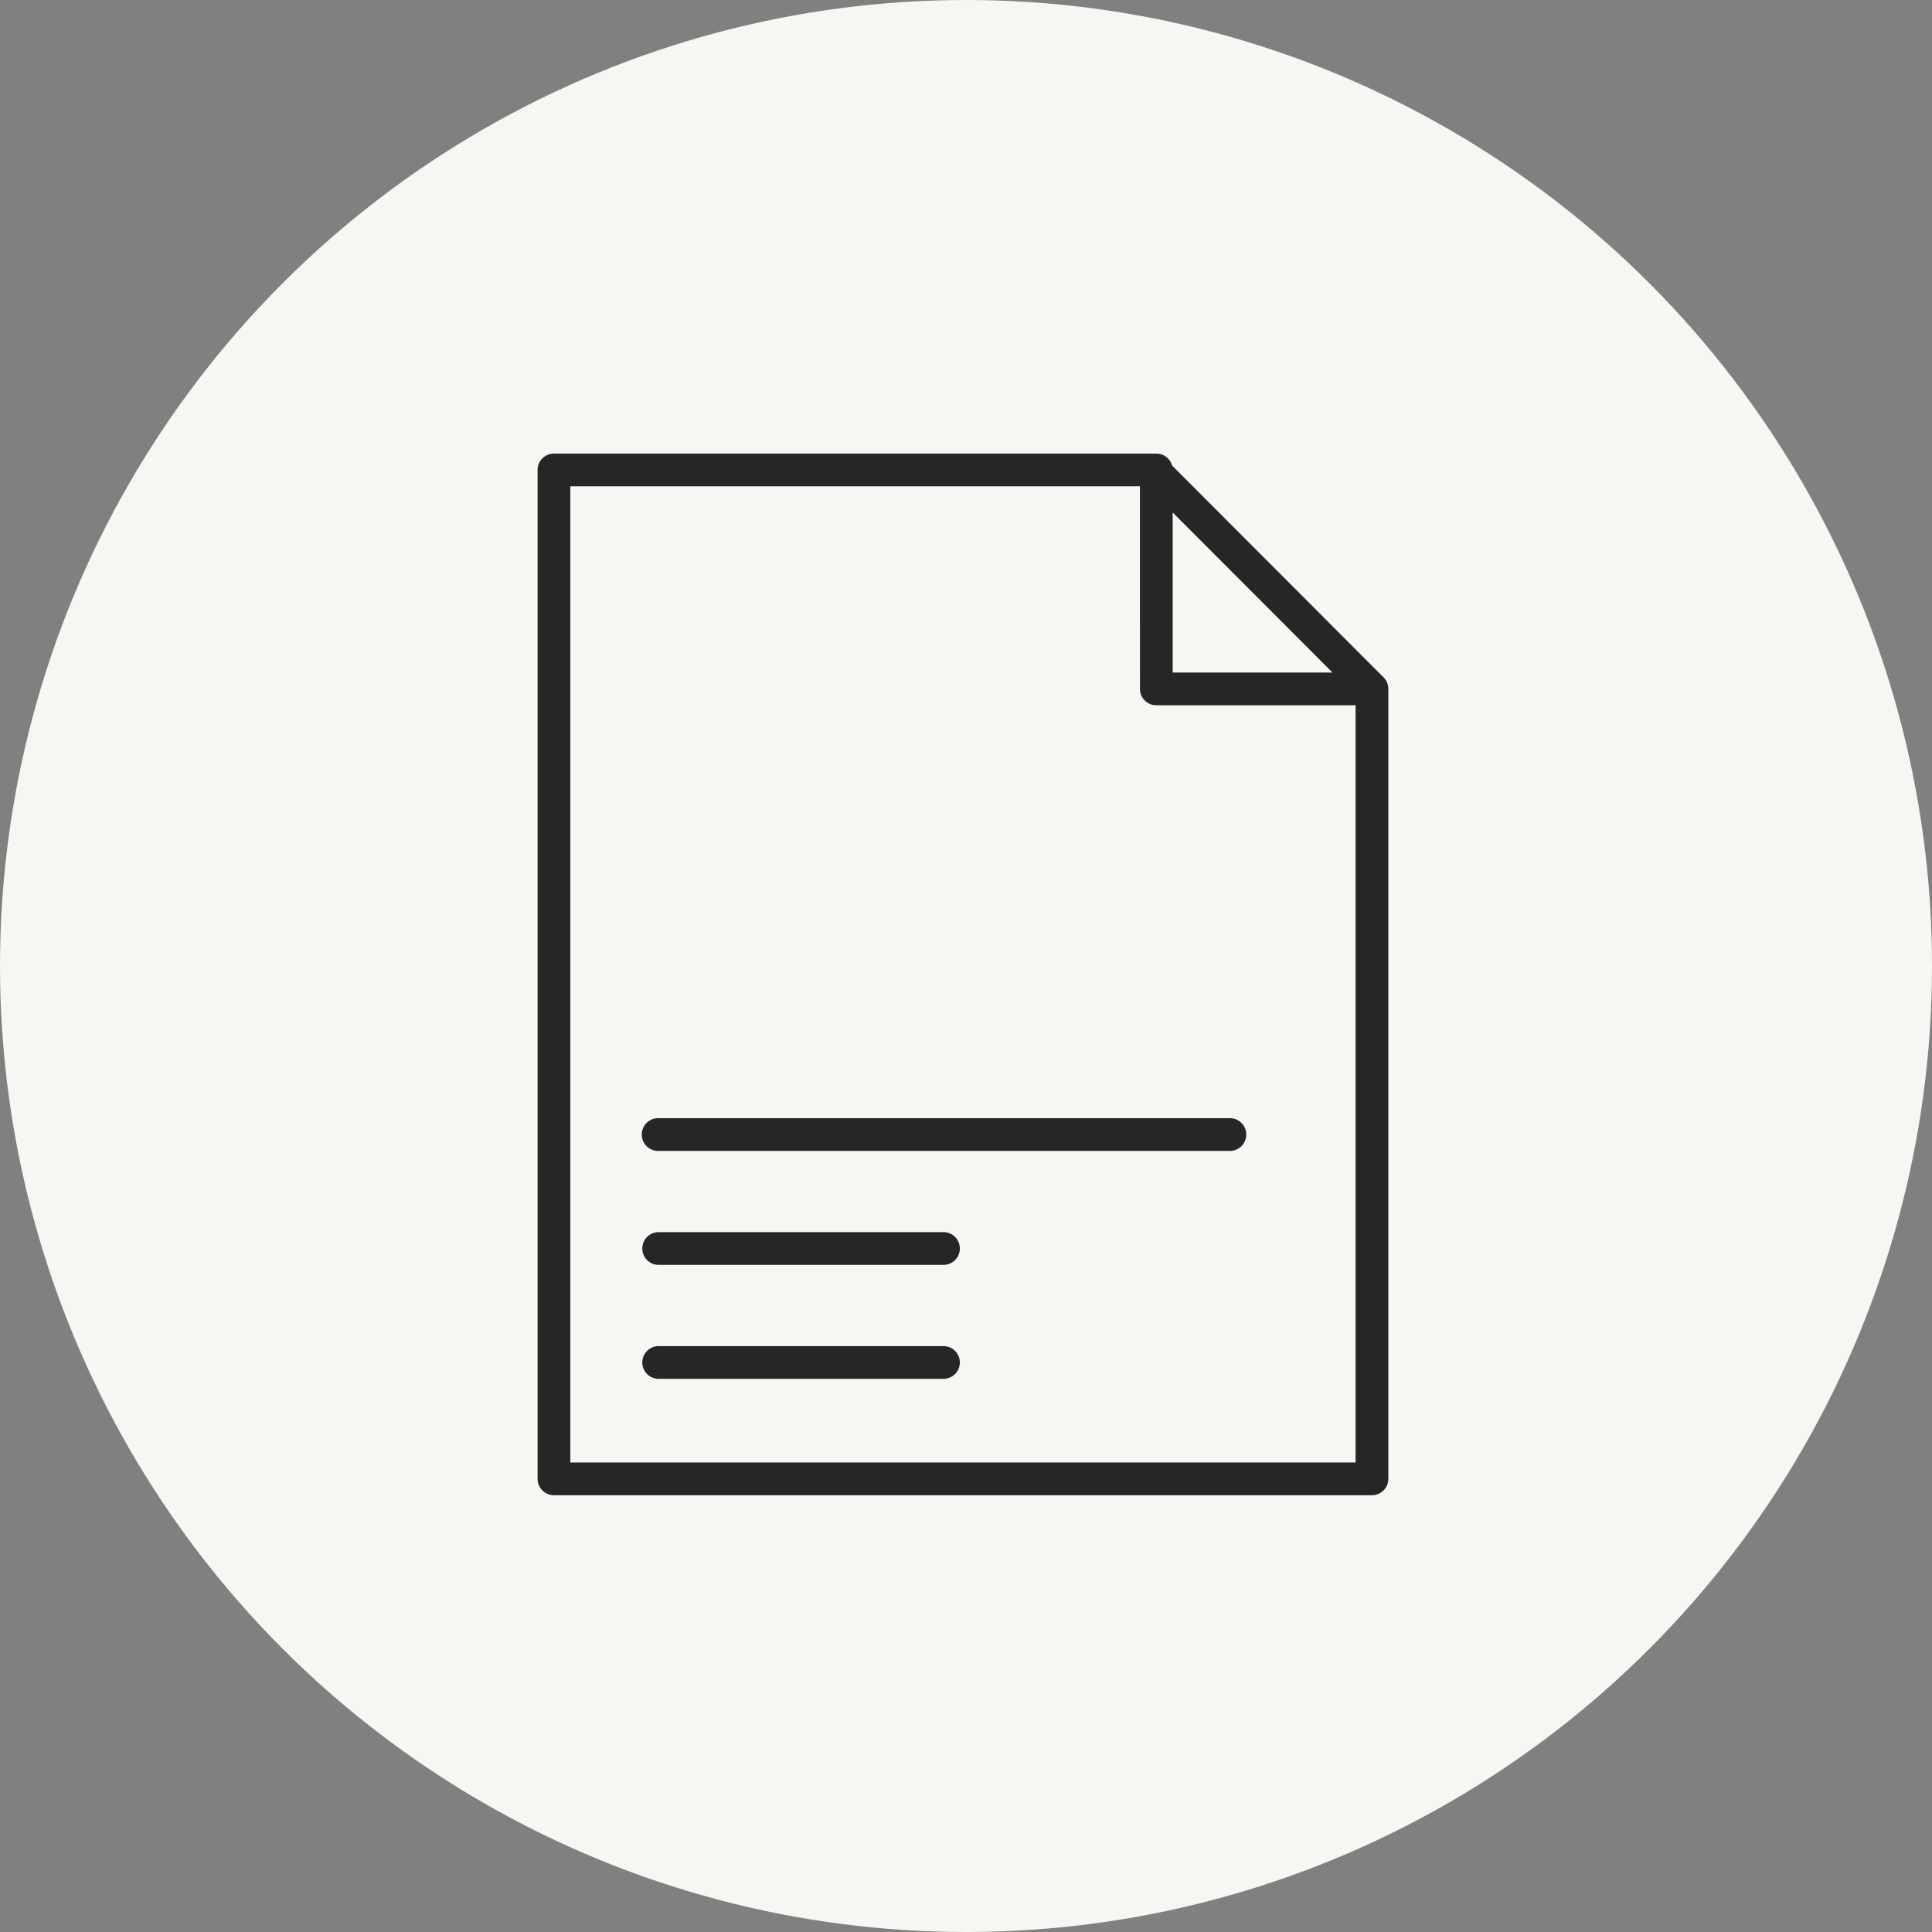 <svg width="115" height="115" viewBox="0 0 115 115" xmlns="http://www.w3.org/2000/svg">
    <rect x="0" y="0" width="115" height="115" fill="#808080" stroke="none"/>
    <g fill="none" fill-rule="evenodd">
        <circle fill="#F8F6F3" cx="57.5" cy="57.5" r="57.5"/>
        <path d="m82.553 40.606.007.017a.974.974 0 0 1 .079.384l-.006-.106a.979.979 0 0 1 .003.033l.003.073v47.02a.974.974 0 0 1-.974.973H32.974a.974.974 0 0 1-.974-.974V27.974c0-.538.436-.974.974-.974H68.65c.028 0 .056.001.083.003L68.83 27c.447 0 .824.302.938.713l12.586 12.606.014.015c.076.079.139.17.185.272zM67.855 28.947H33.948v58.105H80.69V41.98l-11.861.001a.974.974 0 0 1-.974-.974l-.001-12.06zM56.191 80.126a.974.974 0 0 1 0 1.947H39.175a.974.974 0 0 1 0-1.947H56.19zm0-6.783a.974.974 0 0 1 0 1.947H39.175a.974.974 0 0 1 0-1.947H56.19zm17.017-6.784a.974.974 0 1 1 0 1.948H39.175a.974.974 0 0 1 0-1.948h34.033zm6.108-26.526-9.513-9.527v9.527h9.513z" fill="#262626" fill-rule="nonzero"/>
    </g>
</svg>
